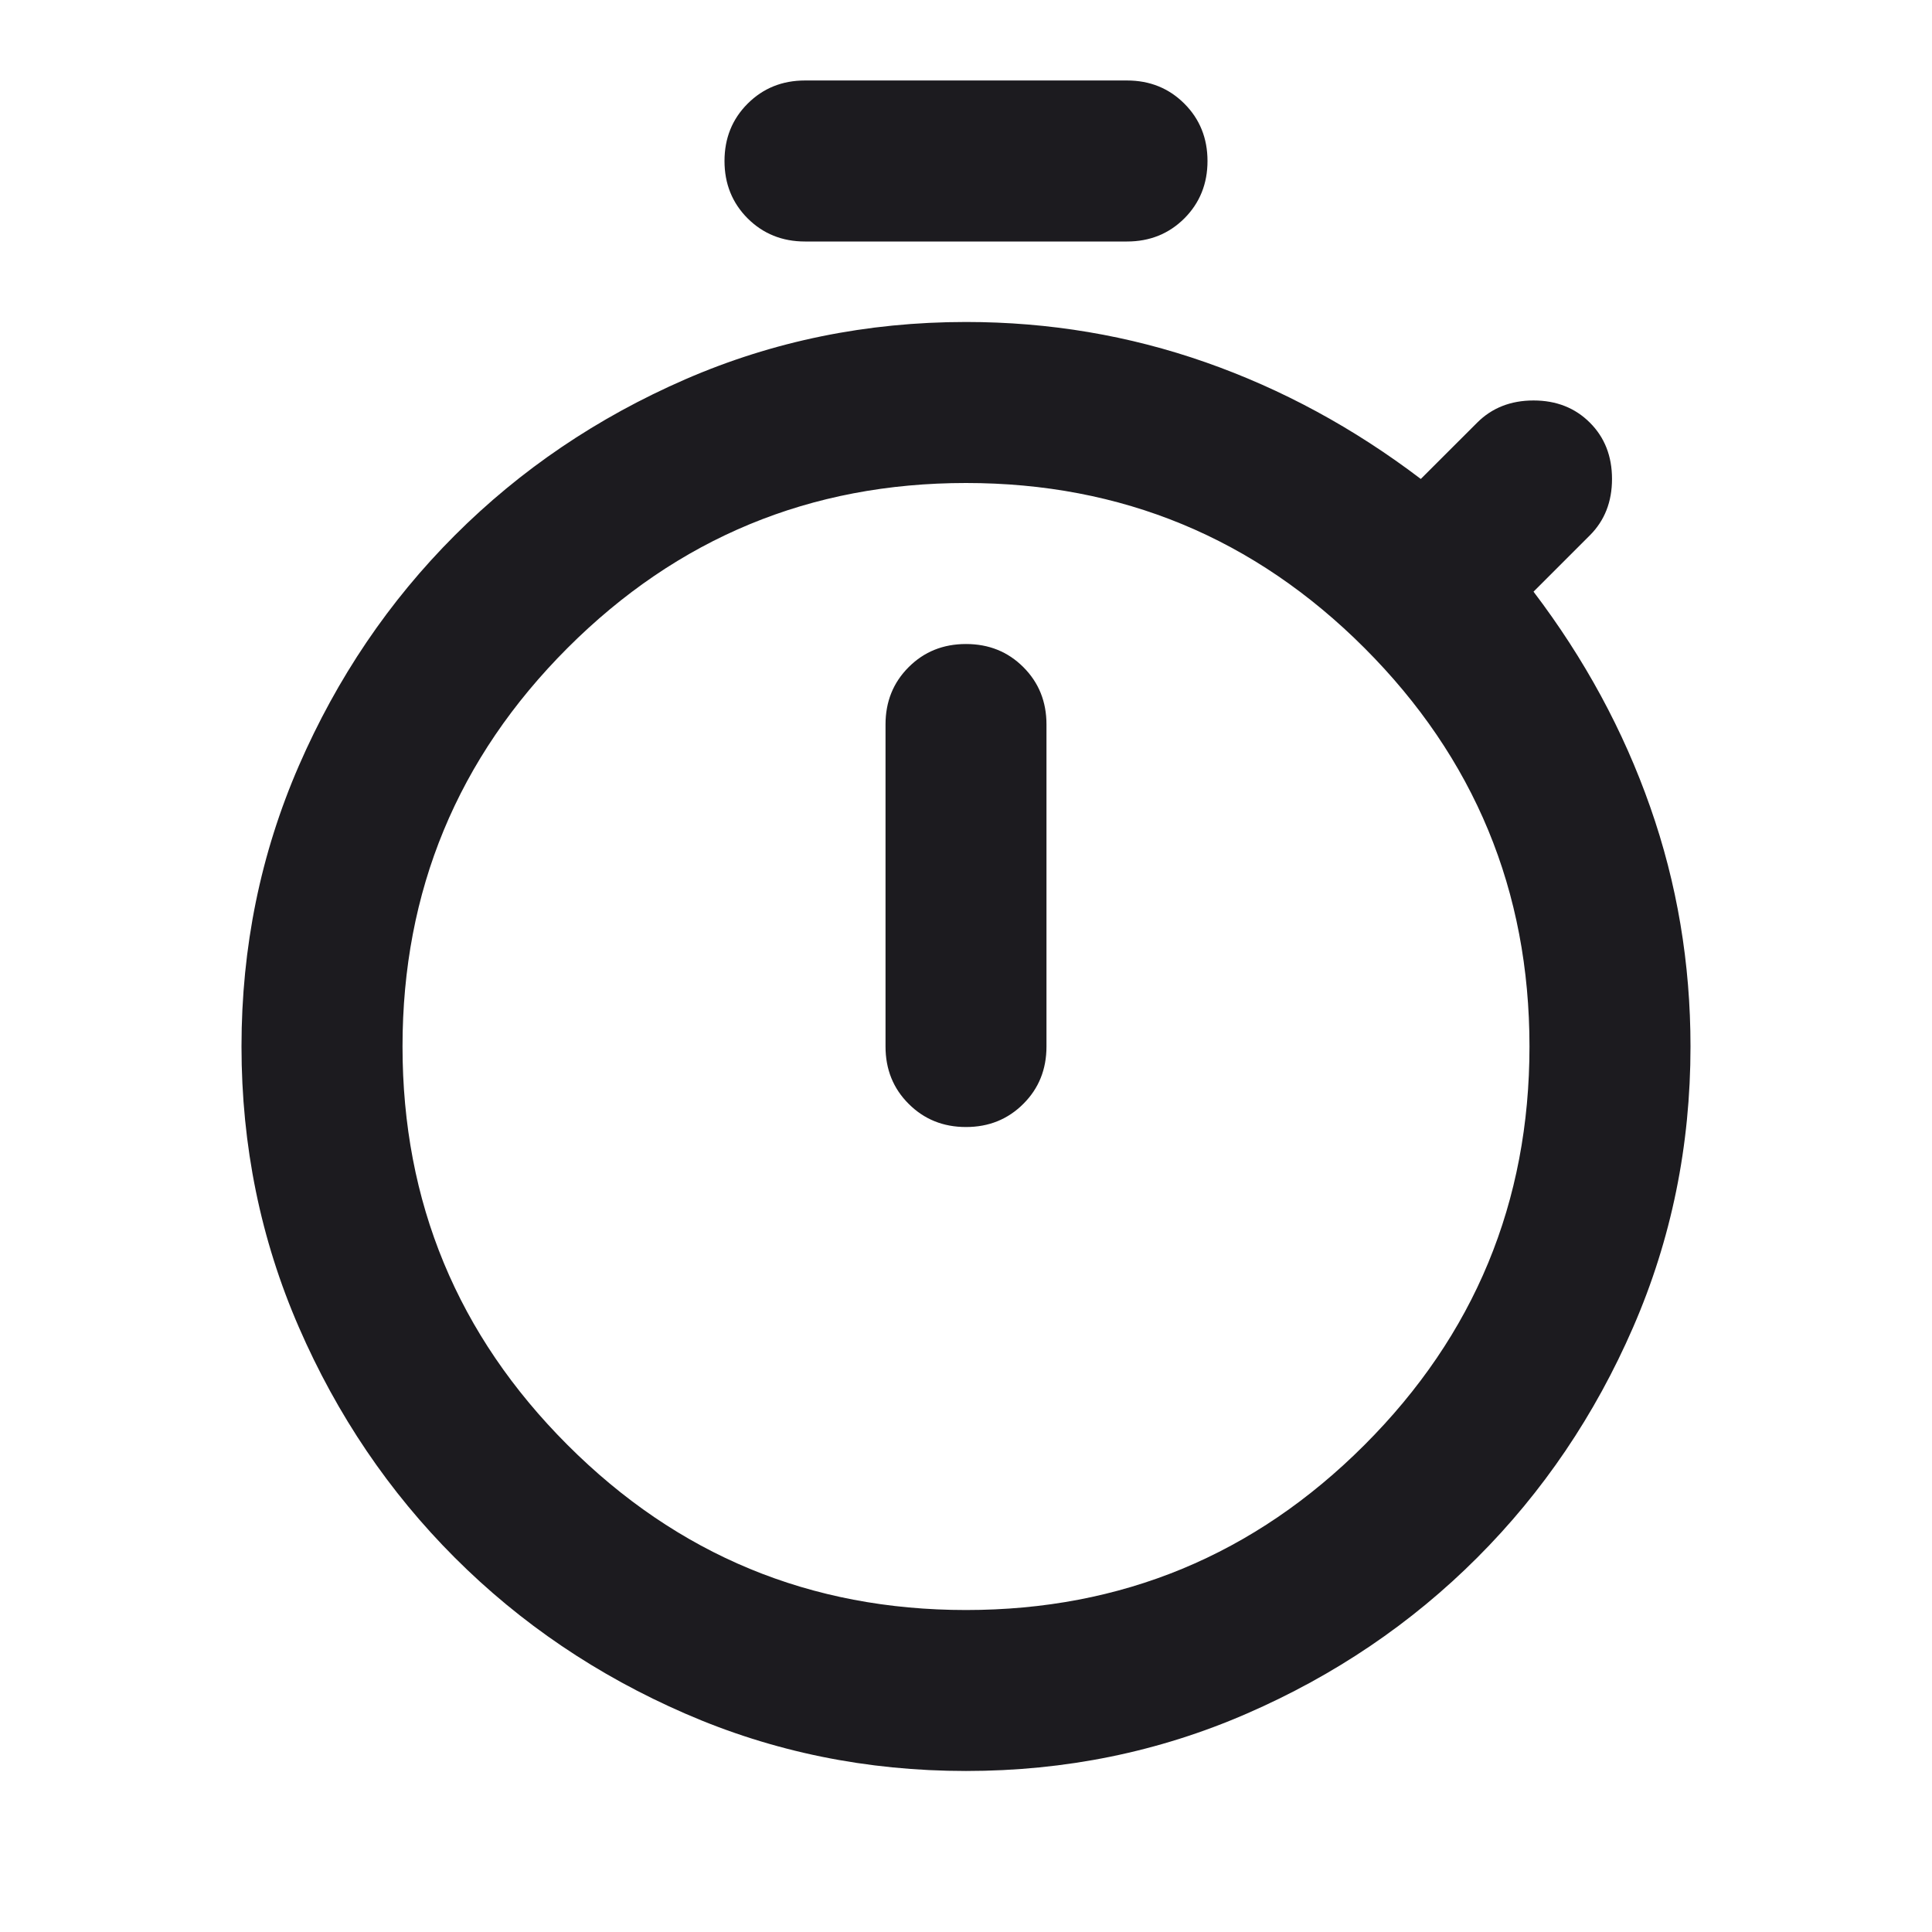 <svg width="32" height="32" viewBox="0 0 32 32" fill="none" xmlns="http://www.w3.org/2000/svg">
<g id="Icons-Functional">
<mask id="mask0_7110_3295" style="mask-type:alpha" maskUnits="userSpaceOnUse" x="0" y="0" width="32" height="32">
<rect id="Bounding box" width="32" height="32" fill="#D9D9D9"/>
</mask>
<g mask="url(#mask0_7110_3295)">
<path id="timer" d="M13.333 4C12.956 4 12.639 3.872 12.383 3.617C12.128 3.361 12 3.044 12 2.667C12 2.289 12.128 1.972 12.383 1.717C12.639 1.461 12.956 1.333 13.333 1.333H18.667C19.044 1.333 19.361 1.461 19.617 1.717C19.872 1.972 20 2.289 20 2.667C20 3.044 19.872 3.361 19.617 3.617C19.361 3.872 19.044 4 18.667 4H13.333ZM16 18.667C16.378 18.667 16.694 18.539 16.95 18.283C17.206 18.028 17.333 17.711 17.333 17.333V12C17.333 11.622 17.206 11.306 16.95 11.05C16.694 10.794 16.378 10.667 16 10.667C15.622 10.667 15.306 10.794 15.05 11.05C14.794 11.306 14.667 11.622 14.667 12V17.333C14.667 17.711 14.794 18.028 15.05 18.283C15.306 18.539 15.622 18.667 16 18.667ZM16 29.333C14.356 29.333 12.806 29.017 11.35 28.383C9.894 27.75 8.622 26.889 7.533 25.8C6.444 24.711 5.583 23.439 4.95 21.983C4.317 20.528 4 18.978 4 17.333C4 15.689 4.317 14.139 4.95 12.683C5.583 11.228 6.444 9.956 7.533 8.867C8.622 7.778 9.894 6.917 11.35 6.283C12.806 5.65 14.356 5.333 16 5.333C17.378 5.333 18.7 5.556 19.967 6C21.233 6.444 22.422 7.089 23.533 7.933L24.467 7C24.711 6.756 25.022 6.633 25.4 6.633C25.778 6.633 26.089 6.756 26.333 7C26.578 7.244 26.7 7.556 26.7 7.933C26.7 8.311 26.578 8.622 26.333 8.867L25.4 9.8C26.244 10.911 26.889 12.1 27.333 13.367C27.778 14.633 28 15.956 28 17.333C28 18.978 27.683 20.528 27.05 21.983C26.417 23.439 25.556 24.711 24.467 25.8C23.378 26.889 22.106 27.75 20.65 28.383C19.194 29.017 17.644 29.333 16 29.333ZM16 26.667C18.578 26.667 20.778 25.756 22.6 23.933C24.422 22.111 25.333 19.911 25.333 17.333C25.333 14.756 24.422 12.556 22.6 10.733C20.778 8.911 18.578 8 16 8C13.422 8 11.222 8.911 9.4 10.733C7.578 12.556 6.667 14.756 6.667 17.333C6.667 19.911 7.578 22.111 9.4 23.933C11.222 25.756 13.422 26.667 16 26.667Z" fill="#1C1B1F"/>
</g>
</g>
</svg>
